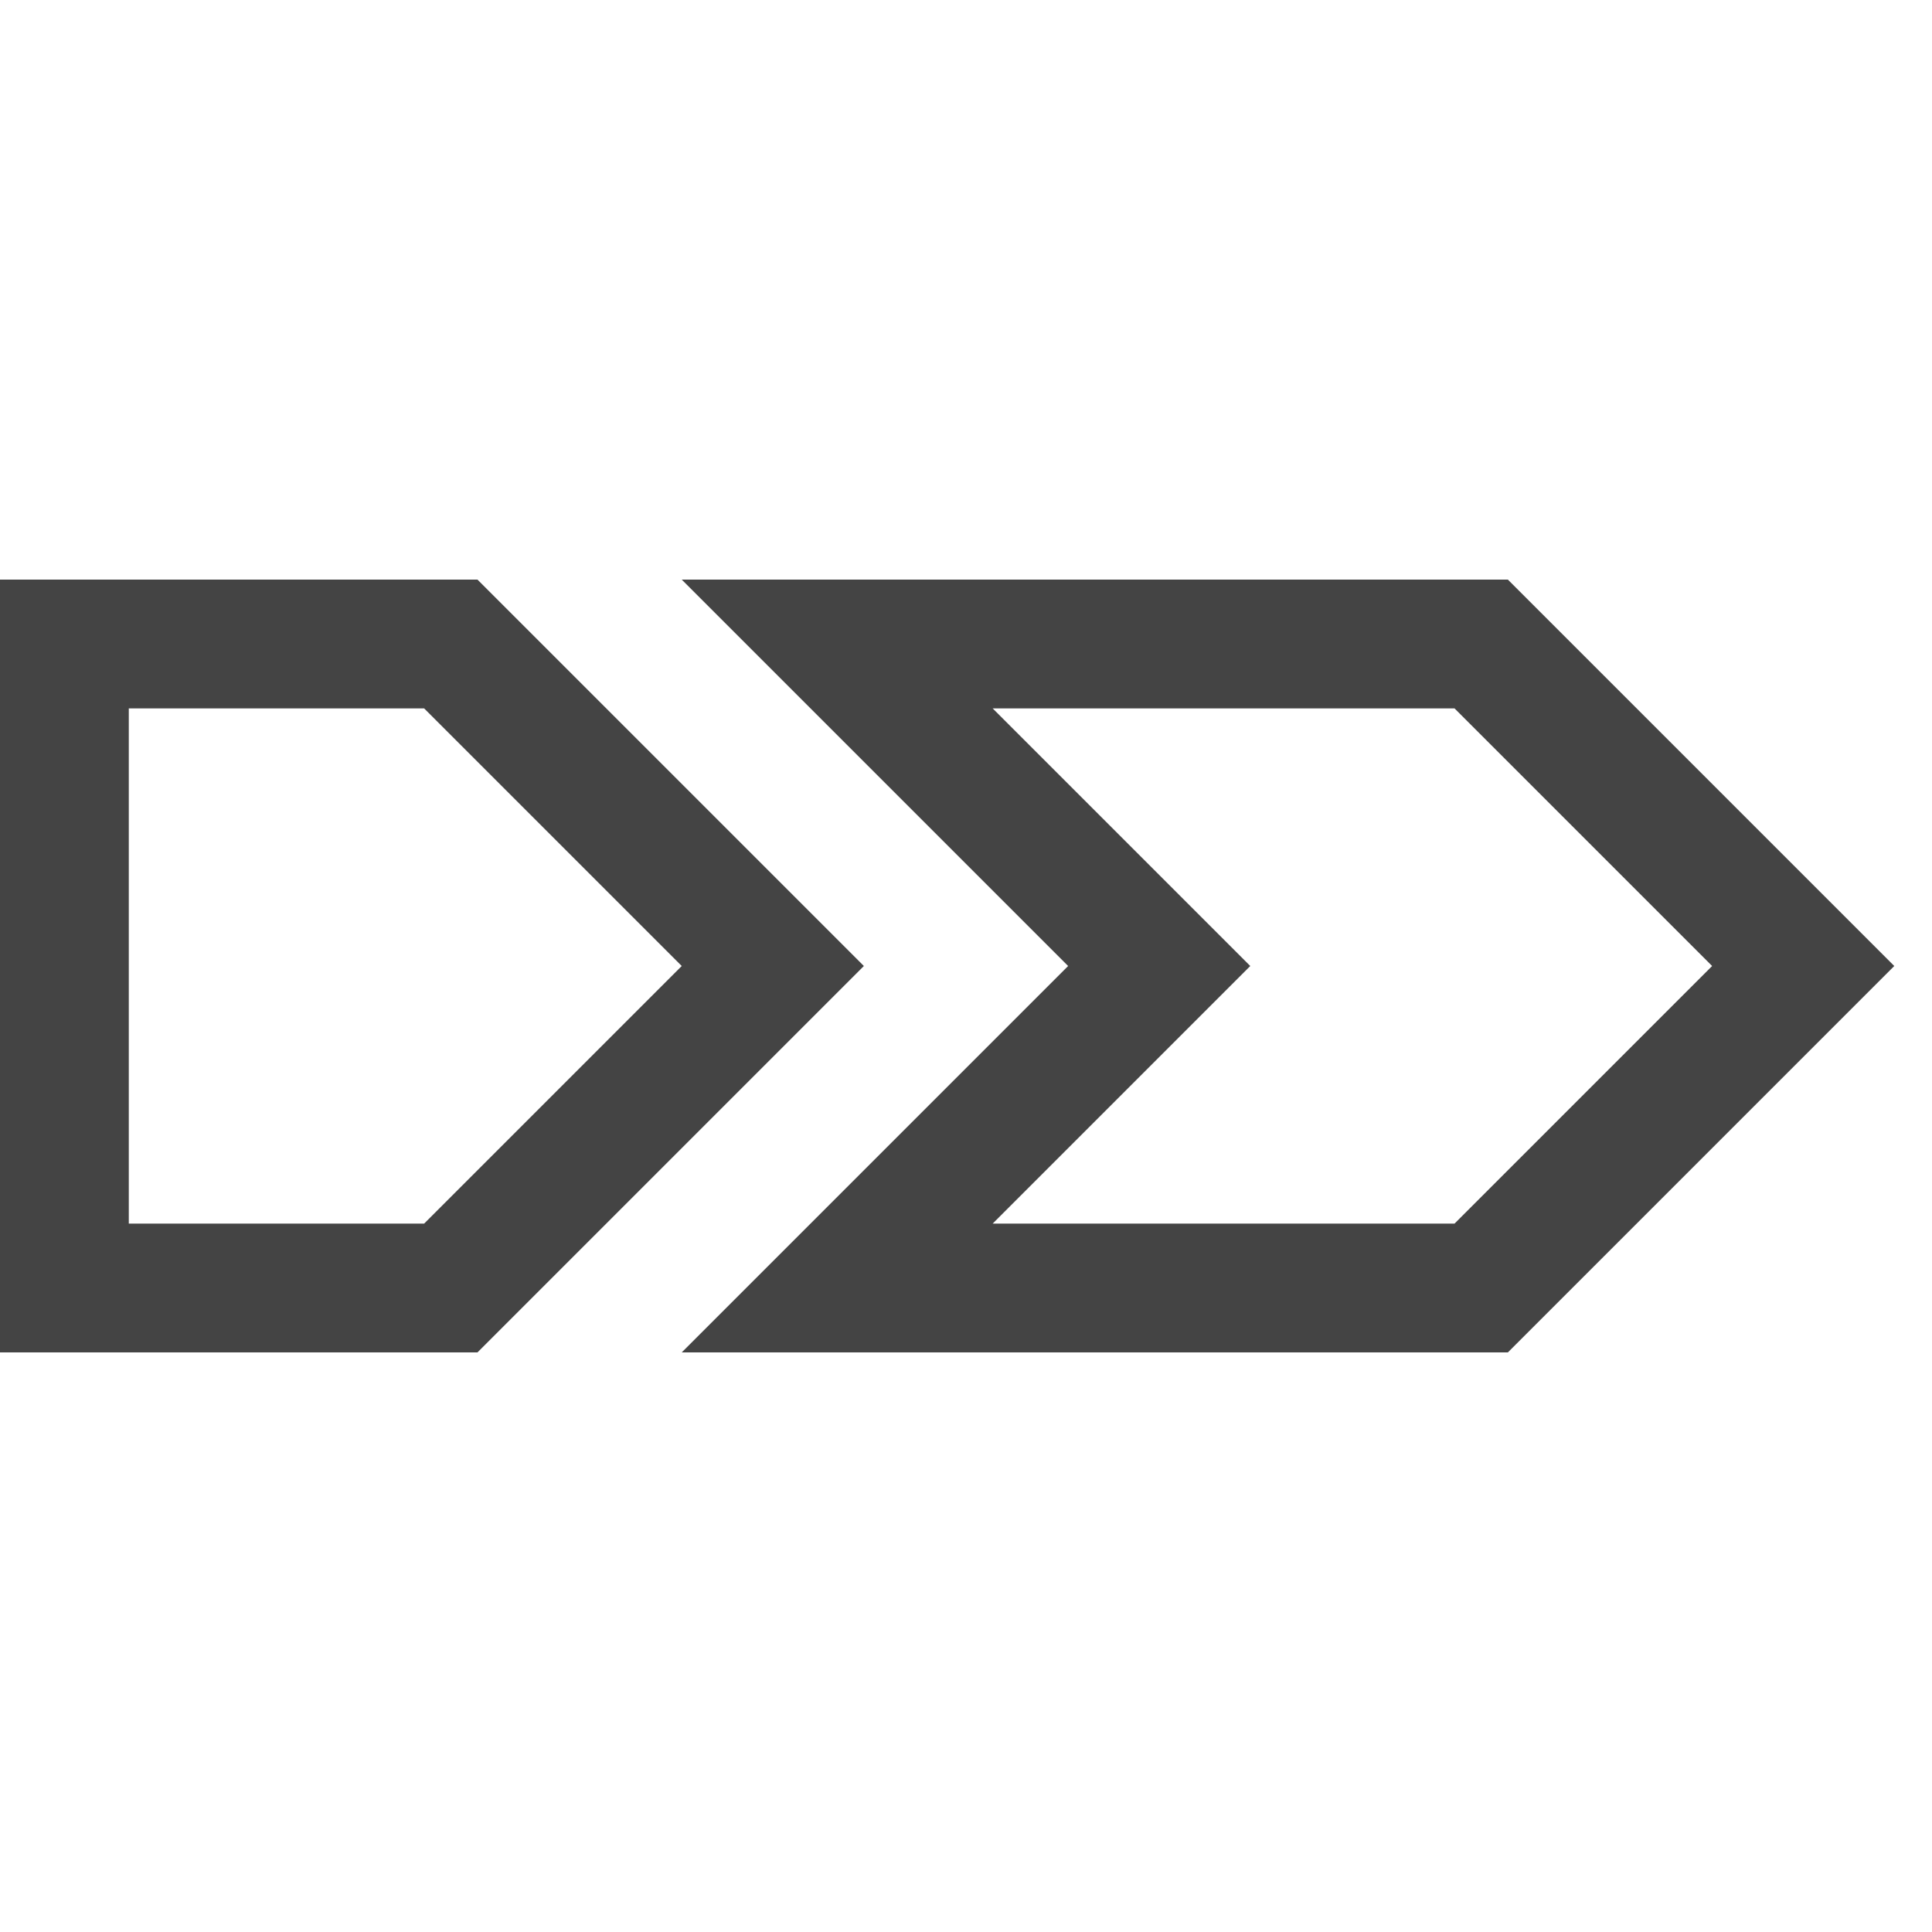 <svg width="30" height="30" viewBox="0 0 30 30" xmlns="http://www.w3.org/2000/svg">
    <polygon fill="none" stroke="#444" stroke-width="2" points="7 20 1 20 1 10 7 10 12 15 7 20" />
    <polygon fill="none" stroke="#444" stroke-width="2" points="23 20 13 20 18 15 13 10 23 10 28 15 23 20" />
</svg>
